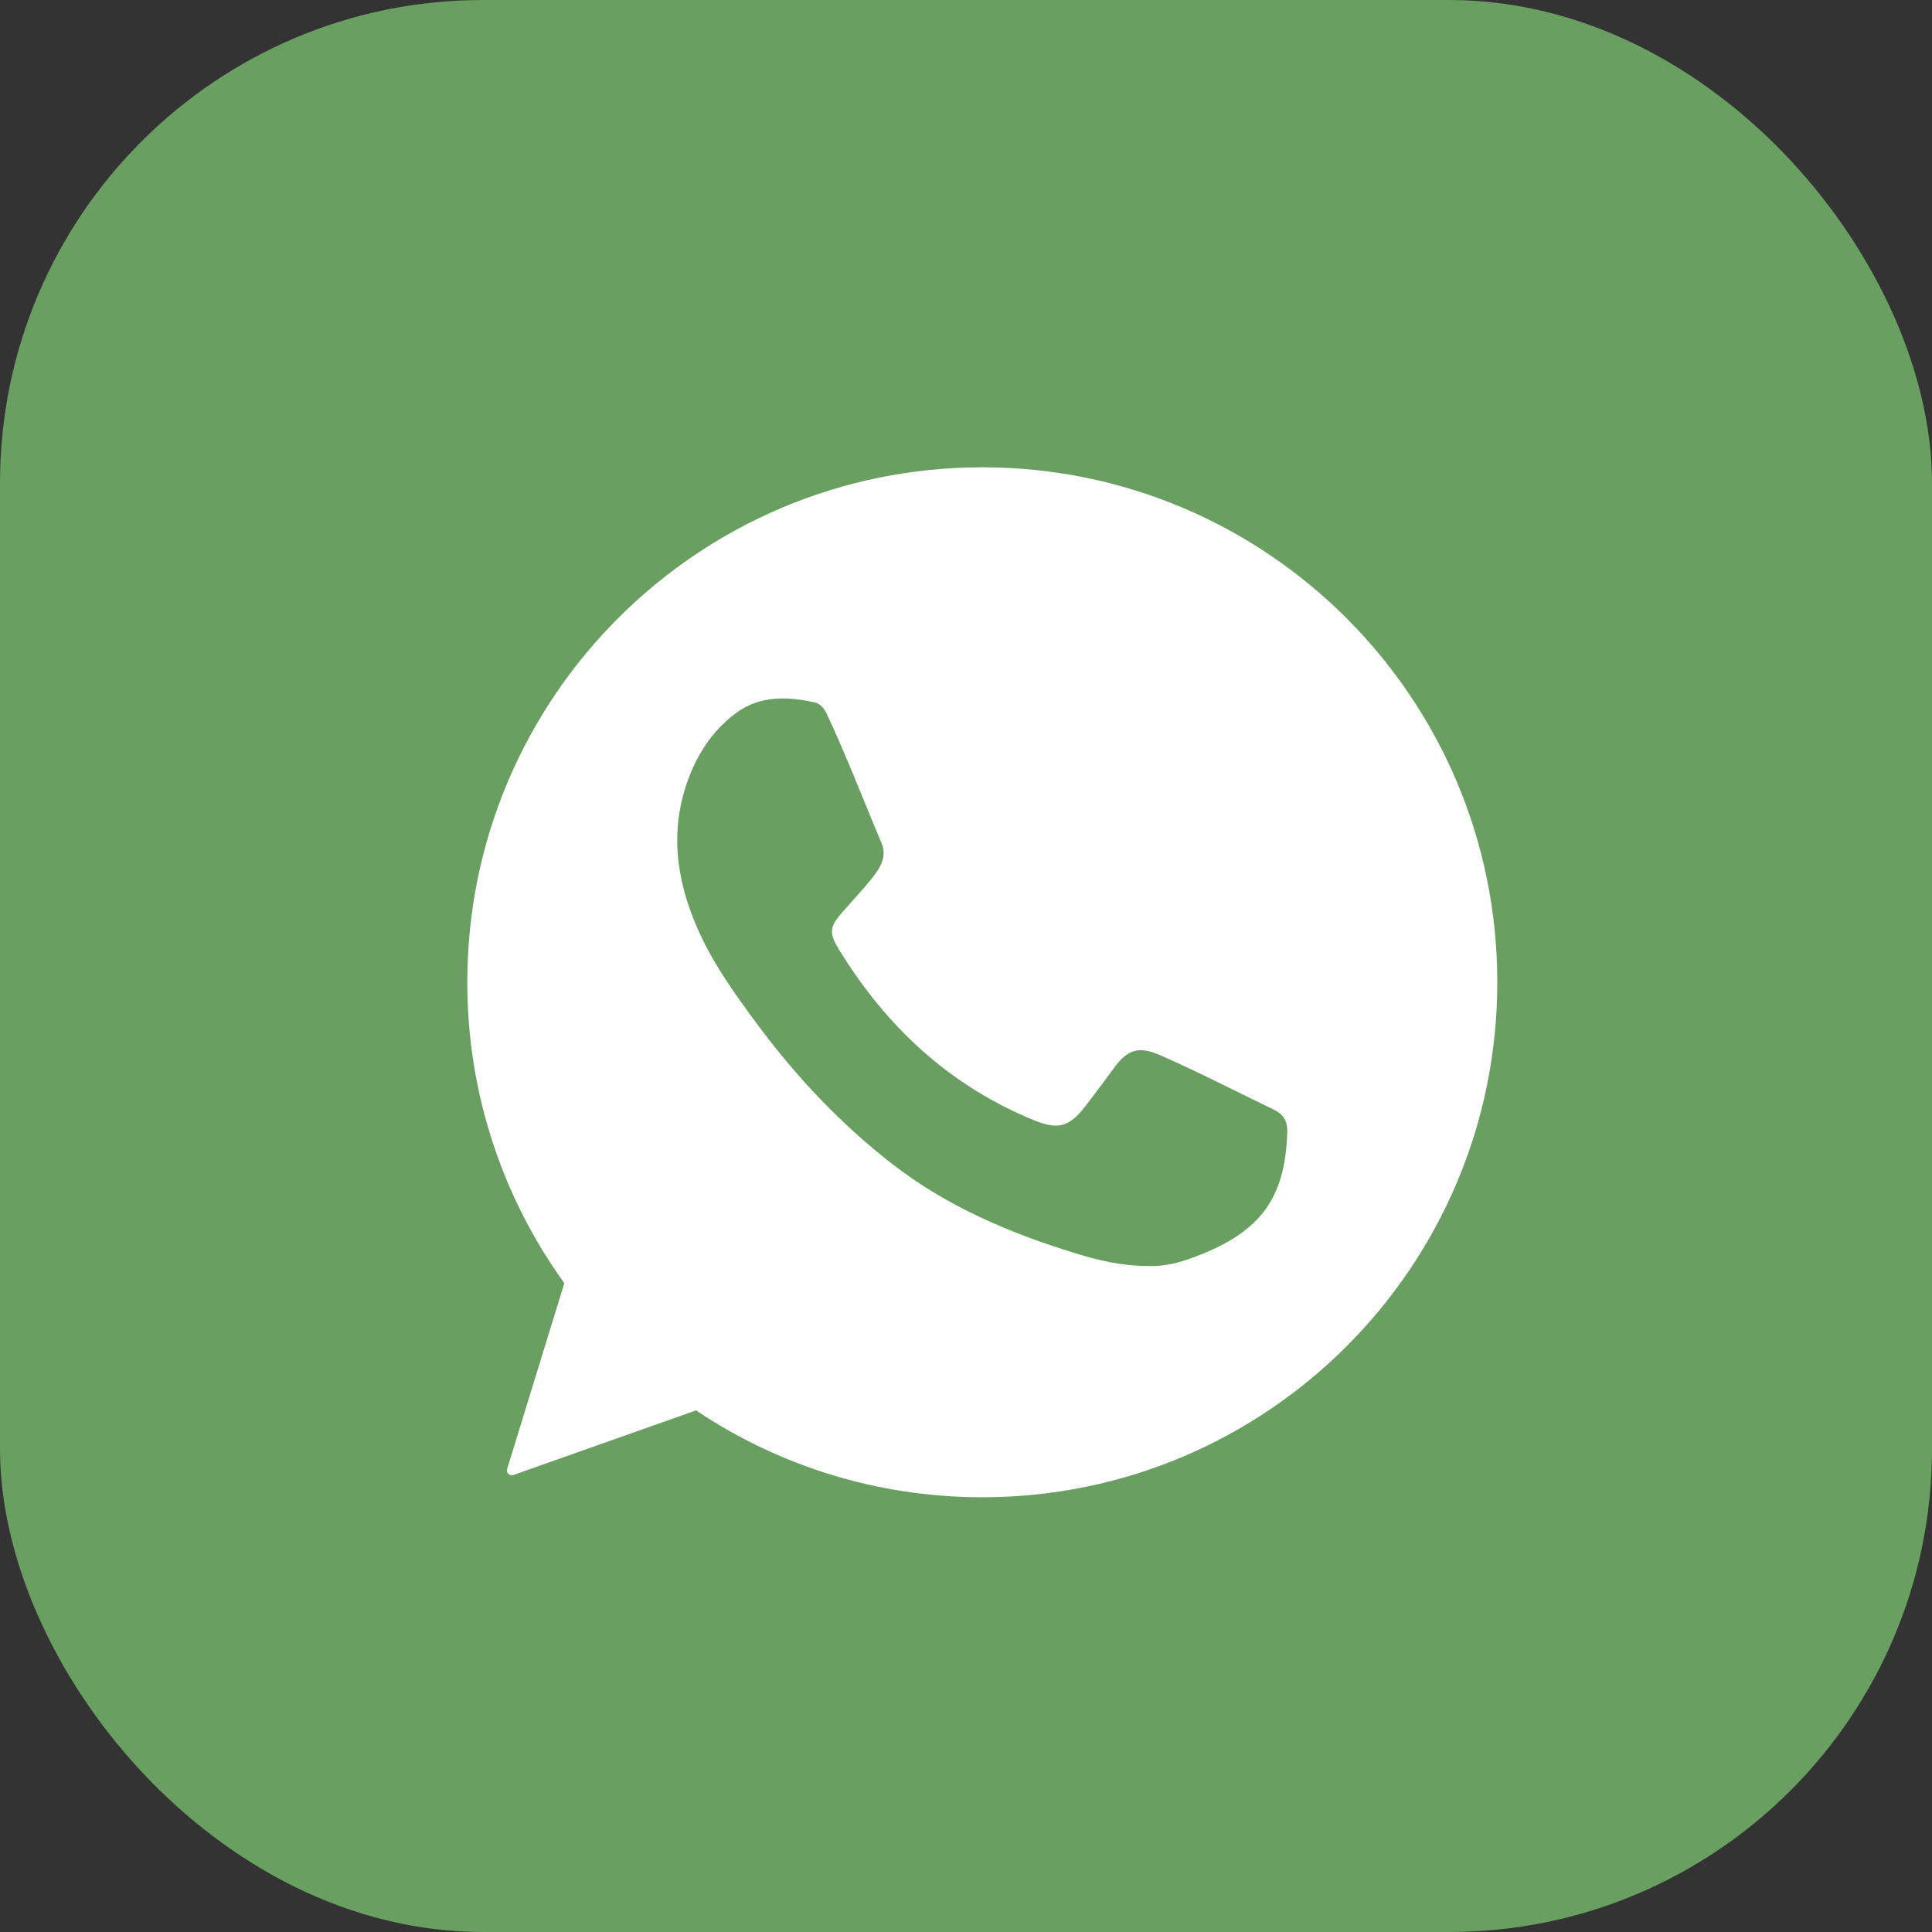 <?xml version="1.0" encoding="UTF-8"?> <svg xmlns="http://www.w3.org/2000/svg" width="40" height="40" viewBox="0 0 40 40" fill="none"><rect x="0" y="0" width="40" height="40" fill="#333333" stroke="none"/> <rect width="40" height="40" rx="10" fill="#699F60"></rect> <path d="M20.337 9.675C14.449 9.675 9.675 14.449 9.675 20.337C9.675 22.663 10.42 24.814 11.684 26.567L11.089 28.499L10.5 30.414C10.475 30.492 10.551 30.565 10.629 30.538L12.518 29.87L14.411 29.201C16.106 30.337 18.145 30.999 20.337 30.999C26.226 30.999 31 26.225 31 20.337C31 14.448 26.226 9.675 20.337 9.675Z" fill="white"></path> <path d="M26.652 23.439C26.607 24.839 26.086 25.554 24.59 26.075C24.307 26.174 24.012 26.224 23.769 26.211C23.218 26.21 22.746 26.095 22.282 25.953C20.916 25.534 19.614 24.985 18.474 24.1C17.402 23.268 16.483 22.291 15.678 21.205C15.207 20.571 14.747 19.93 14.43 19.199C13.993 18.19 13.863 17.165 14.257 16.112C14.461 15.569 14.781 15.096 15.249 14.755C15.738 14.399 16.302 14.417 16.866 14.543C17.008 14.575 17.078 14.694 17.134 14.816C17.538 15.68 17.877 16.572 18.25 17.45C18.374 17.741 18.218 17.977 18.048 18.19C17.853 18.434 17.637 18.659 17.432 18.895C17.172 19.192 17.163 19.32 17.367 19.654C18.347 21.253 19.655 22.477 21.41 23.194C21.9 23.393 22.131 23.337 22.457 22.92C22.671 22.648 22.873 22.366 23.081 22.089C23.35 21.727 23.586 21.66 23.999 21.838C24.805 22.188 25.585 22.596 26.377 22.976C26.578 23.073 26.658 23.219 26.652 23.439Z" fill="#699F60"></path> </svg> 